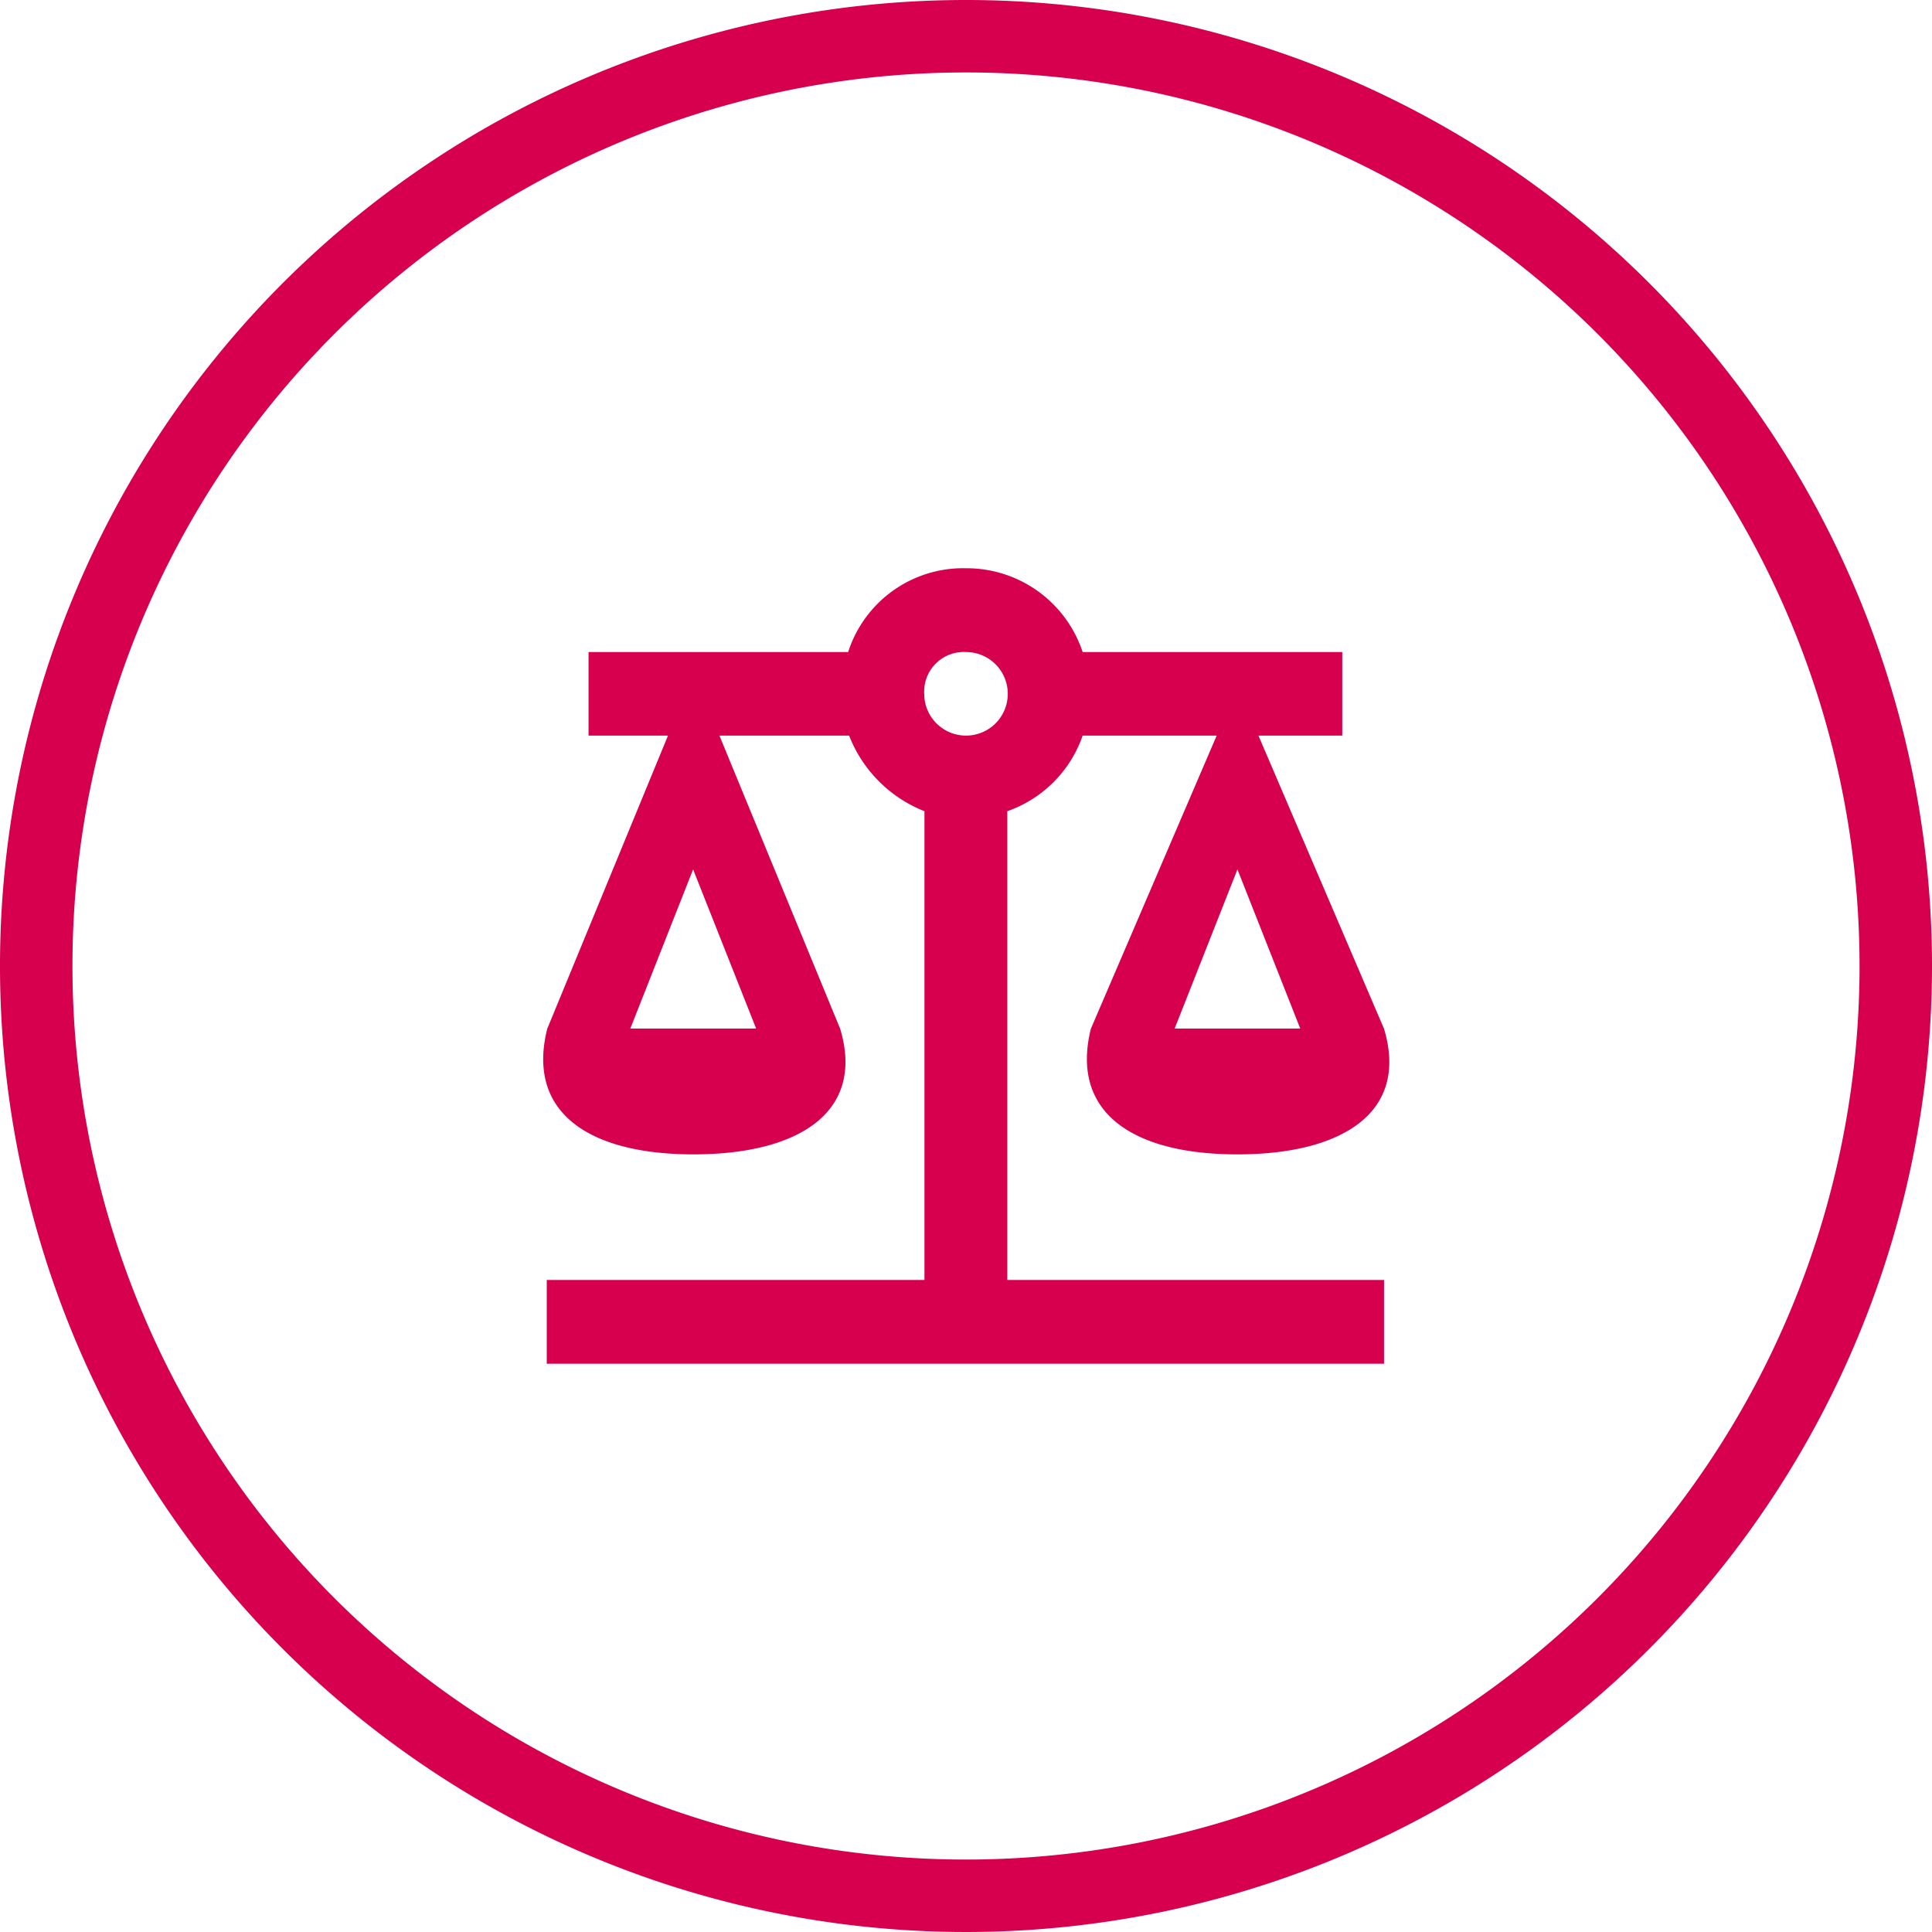 <svg xmlns="http://www.w3.org/2000/svg" viewBox="0 0 80 80"><g id="Layer_2" data-name="Layer 2"><g id="scale"><path d="M40,3A37,37,0,1,1,3,40,37,37,0,0,1,40,3m0-3A40,40,0,1,0,80,40,40,40,0,0,0,40,0Z" style="fill:#d7004e"/><path d="M40,23.53A5,5,0,0,0,35.12,27H24.37v3.46h3.29l-5,12.14c-.87,3.47,1.73,5.2,6.06,5.2s7.11-1.73,6.07-5.2l-5-12.14h5.37a5.52,5.52,0,0,0,3.12,3.13V53H22.64v3.47H57.31V53H41.71V33.59a5.07,5.07,0,0,0,3.12-3.13h5.55L45.17,42.6c-.86,3.47,1.74,5.2,6.07,5.2s7.11-1.73,6.07-5.2l-5.2-12.14h3.47V27H44.83A5.06,5.06,0,0,0,40,23.53M40,27a1.73,1.73,0,1,1-1.73,1.73A1.64,1.64,0,0,1,40,27M28.7,36l2.61,6.59H26.1L28.7,36m22.54,0,2.6,6.59h-5.2Z" style="fill:#d7004e"/></g></g></svg>
